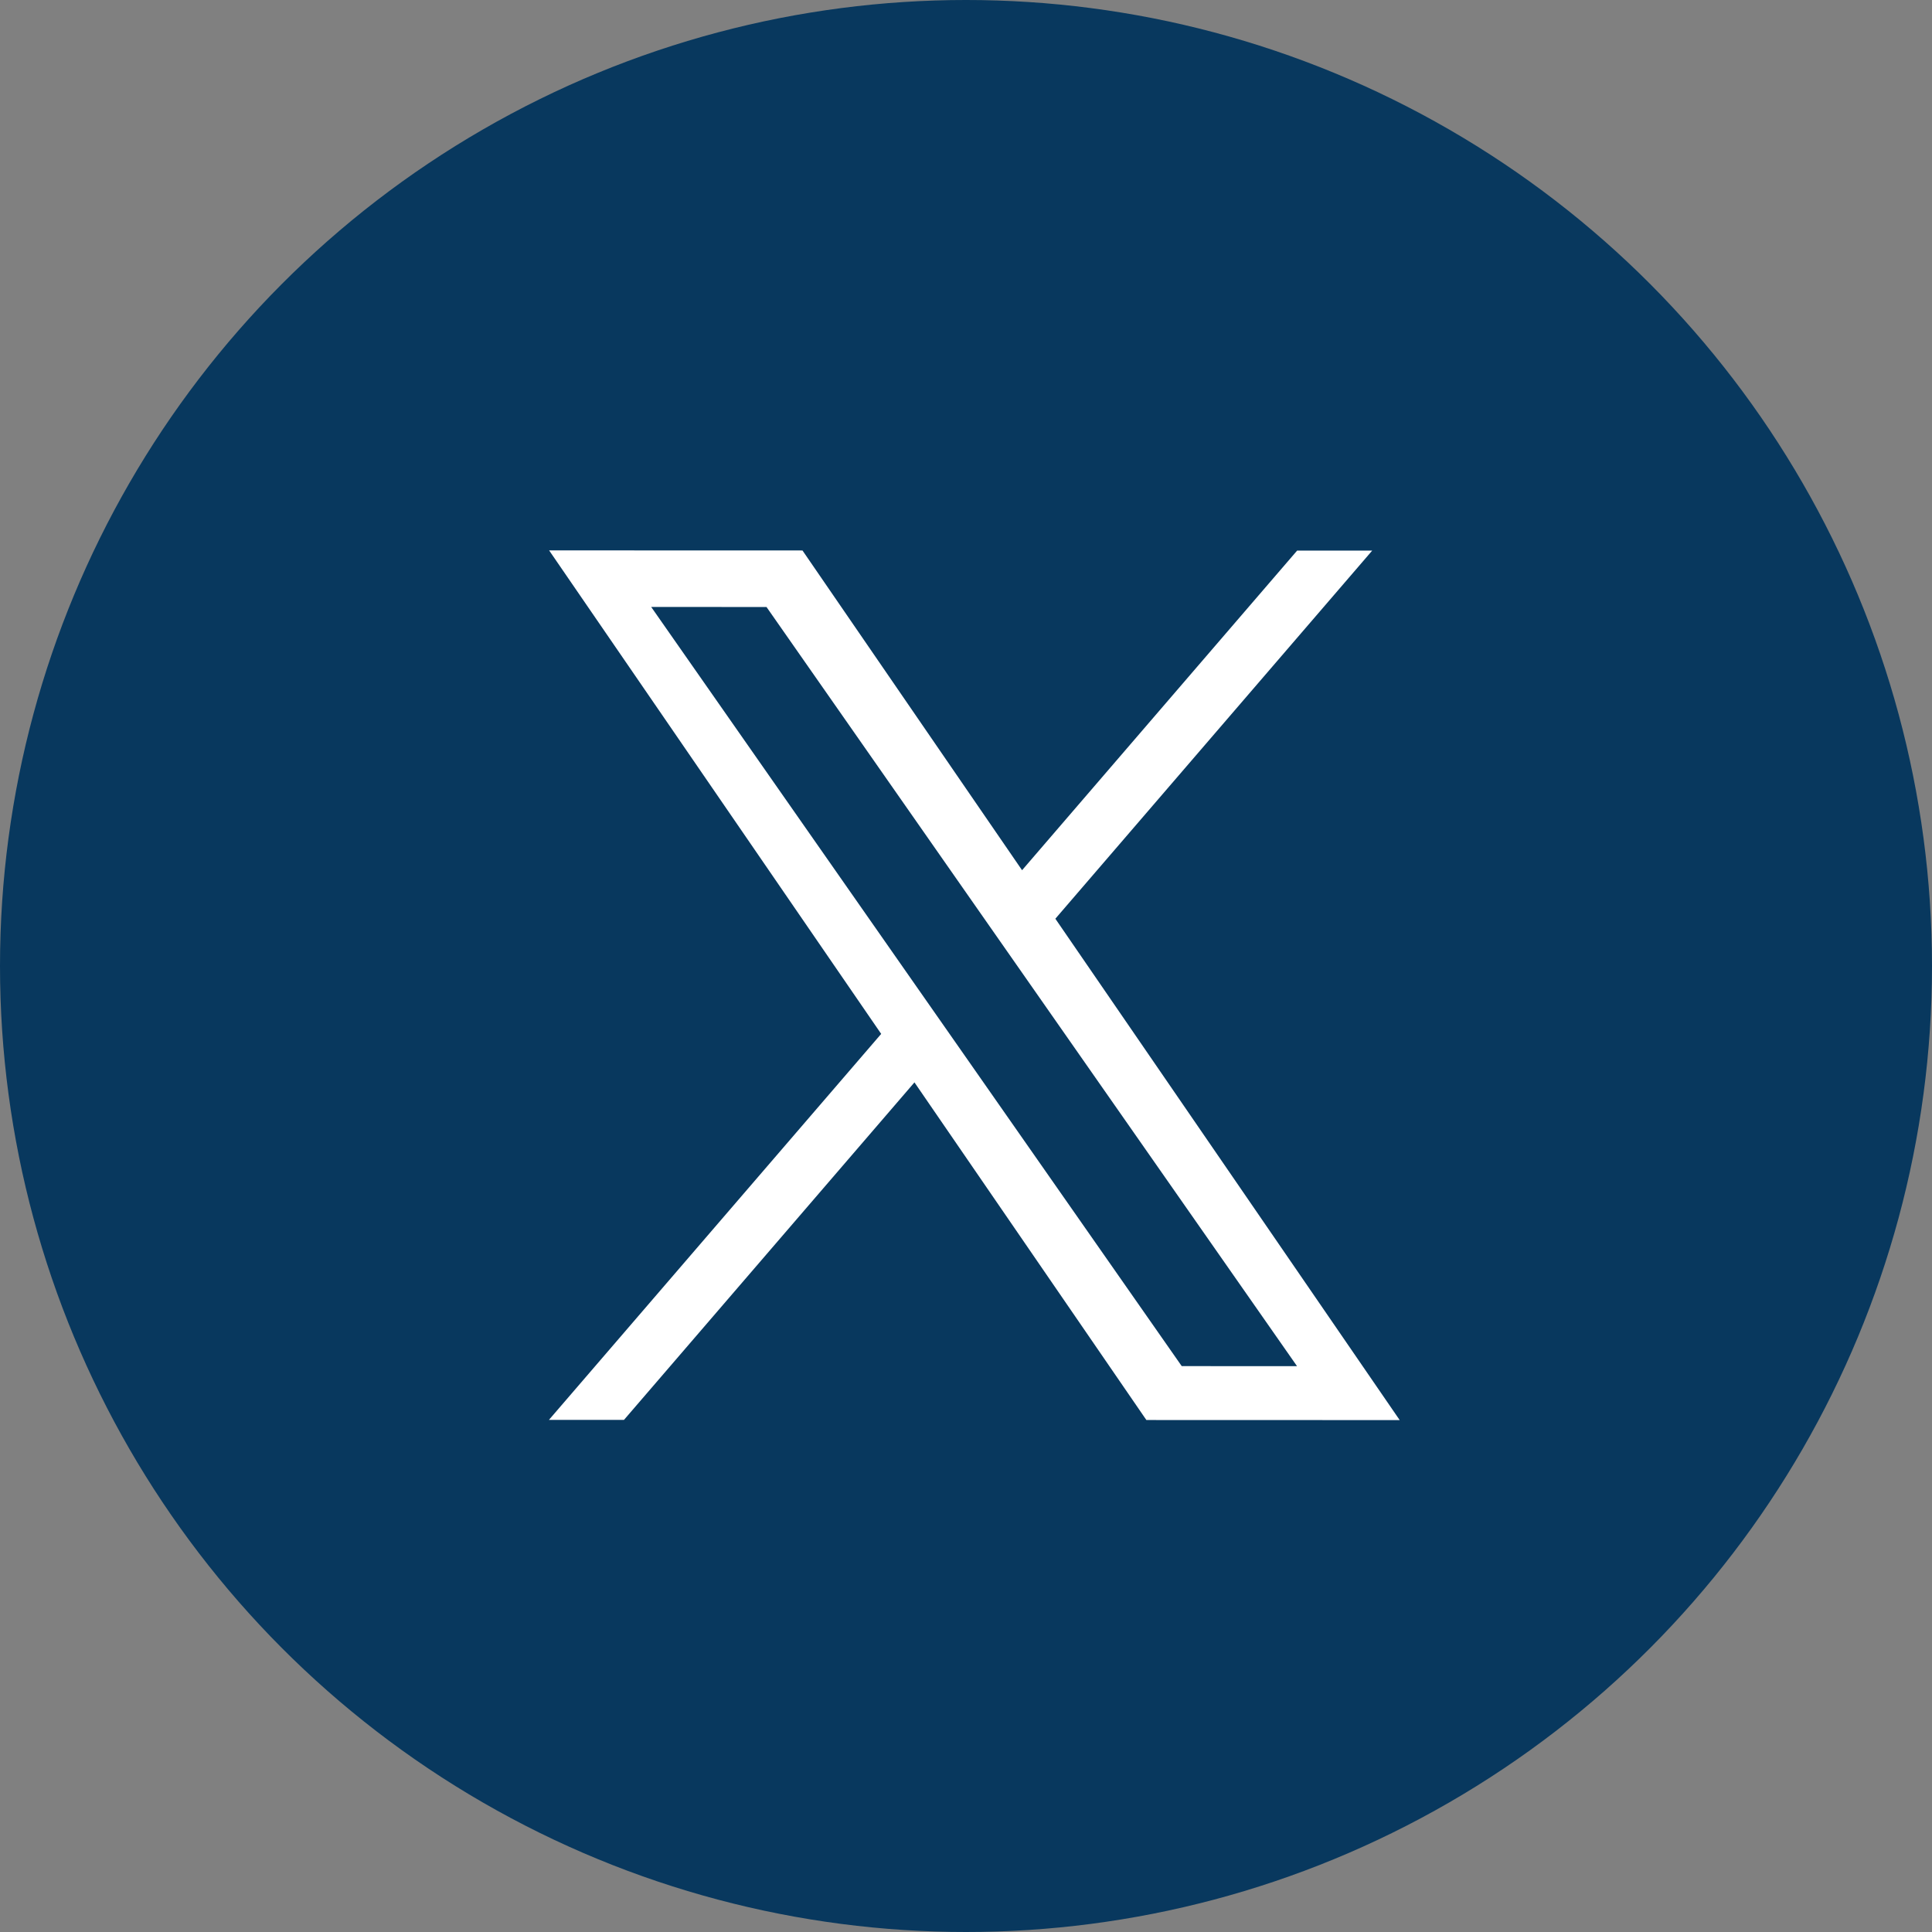 <svg fill="none" height="50" viewBox="0 0 50 50" width="50" xmlns="http://www.w3.org/2000/svg" xmlns:xlink="http://www.w3.org/1999/xlink"><rect x="0" y="0" width="50" height="50" fill="#808080" stroke="none"/><mask id="a" height="31" maskUnits="userSpaceOnUse" width="31" x="9" y="10"><path d="m10 10h30v30h-30z" fill="#d9d9d9"/></mask><circle cx="25" cy="25" fill="#08385e" r="25"/><g mask="url(#a)"><path d="m27.313 23.776 8.199-9.526-1.942-.001-7.119 8.272-5.683-8.275-6.557-.002 8.594 12.513-8.599 9.99 1.942 0 7.518-8.735 6.002 8.738 6.556.002-8.912-12.976zm-2.661 3.092-.871-1.246-6.928-9.914 2.984.001 5.591 8.001.871 1.246 7.268 10.4-2.984-.001-5.931-8.487z" fill="#fff"/></g></svg>